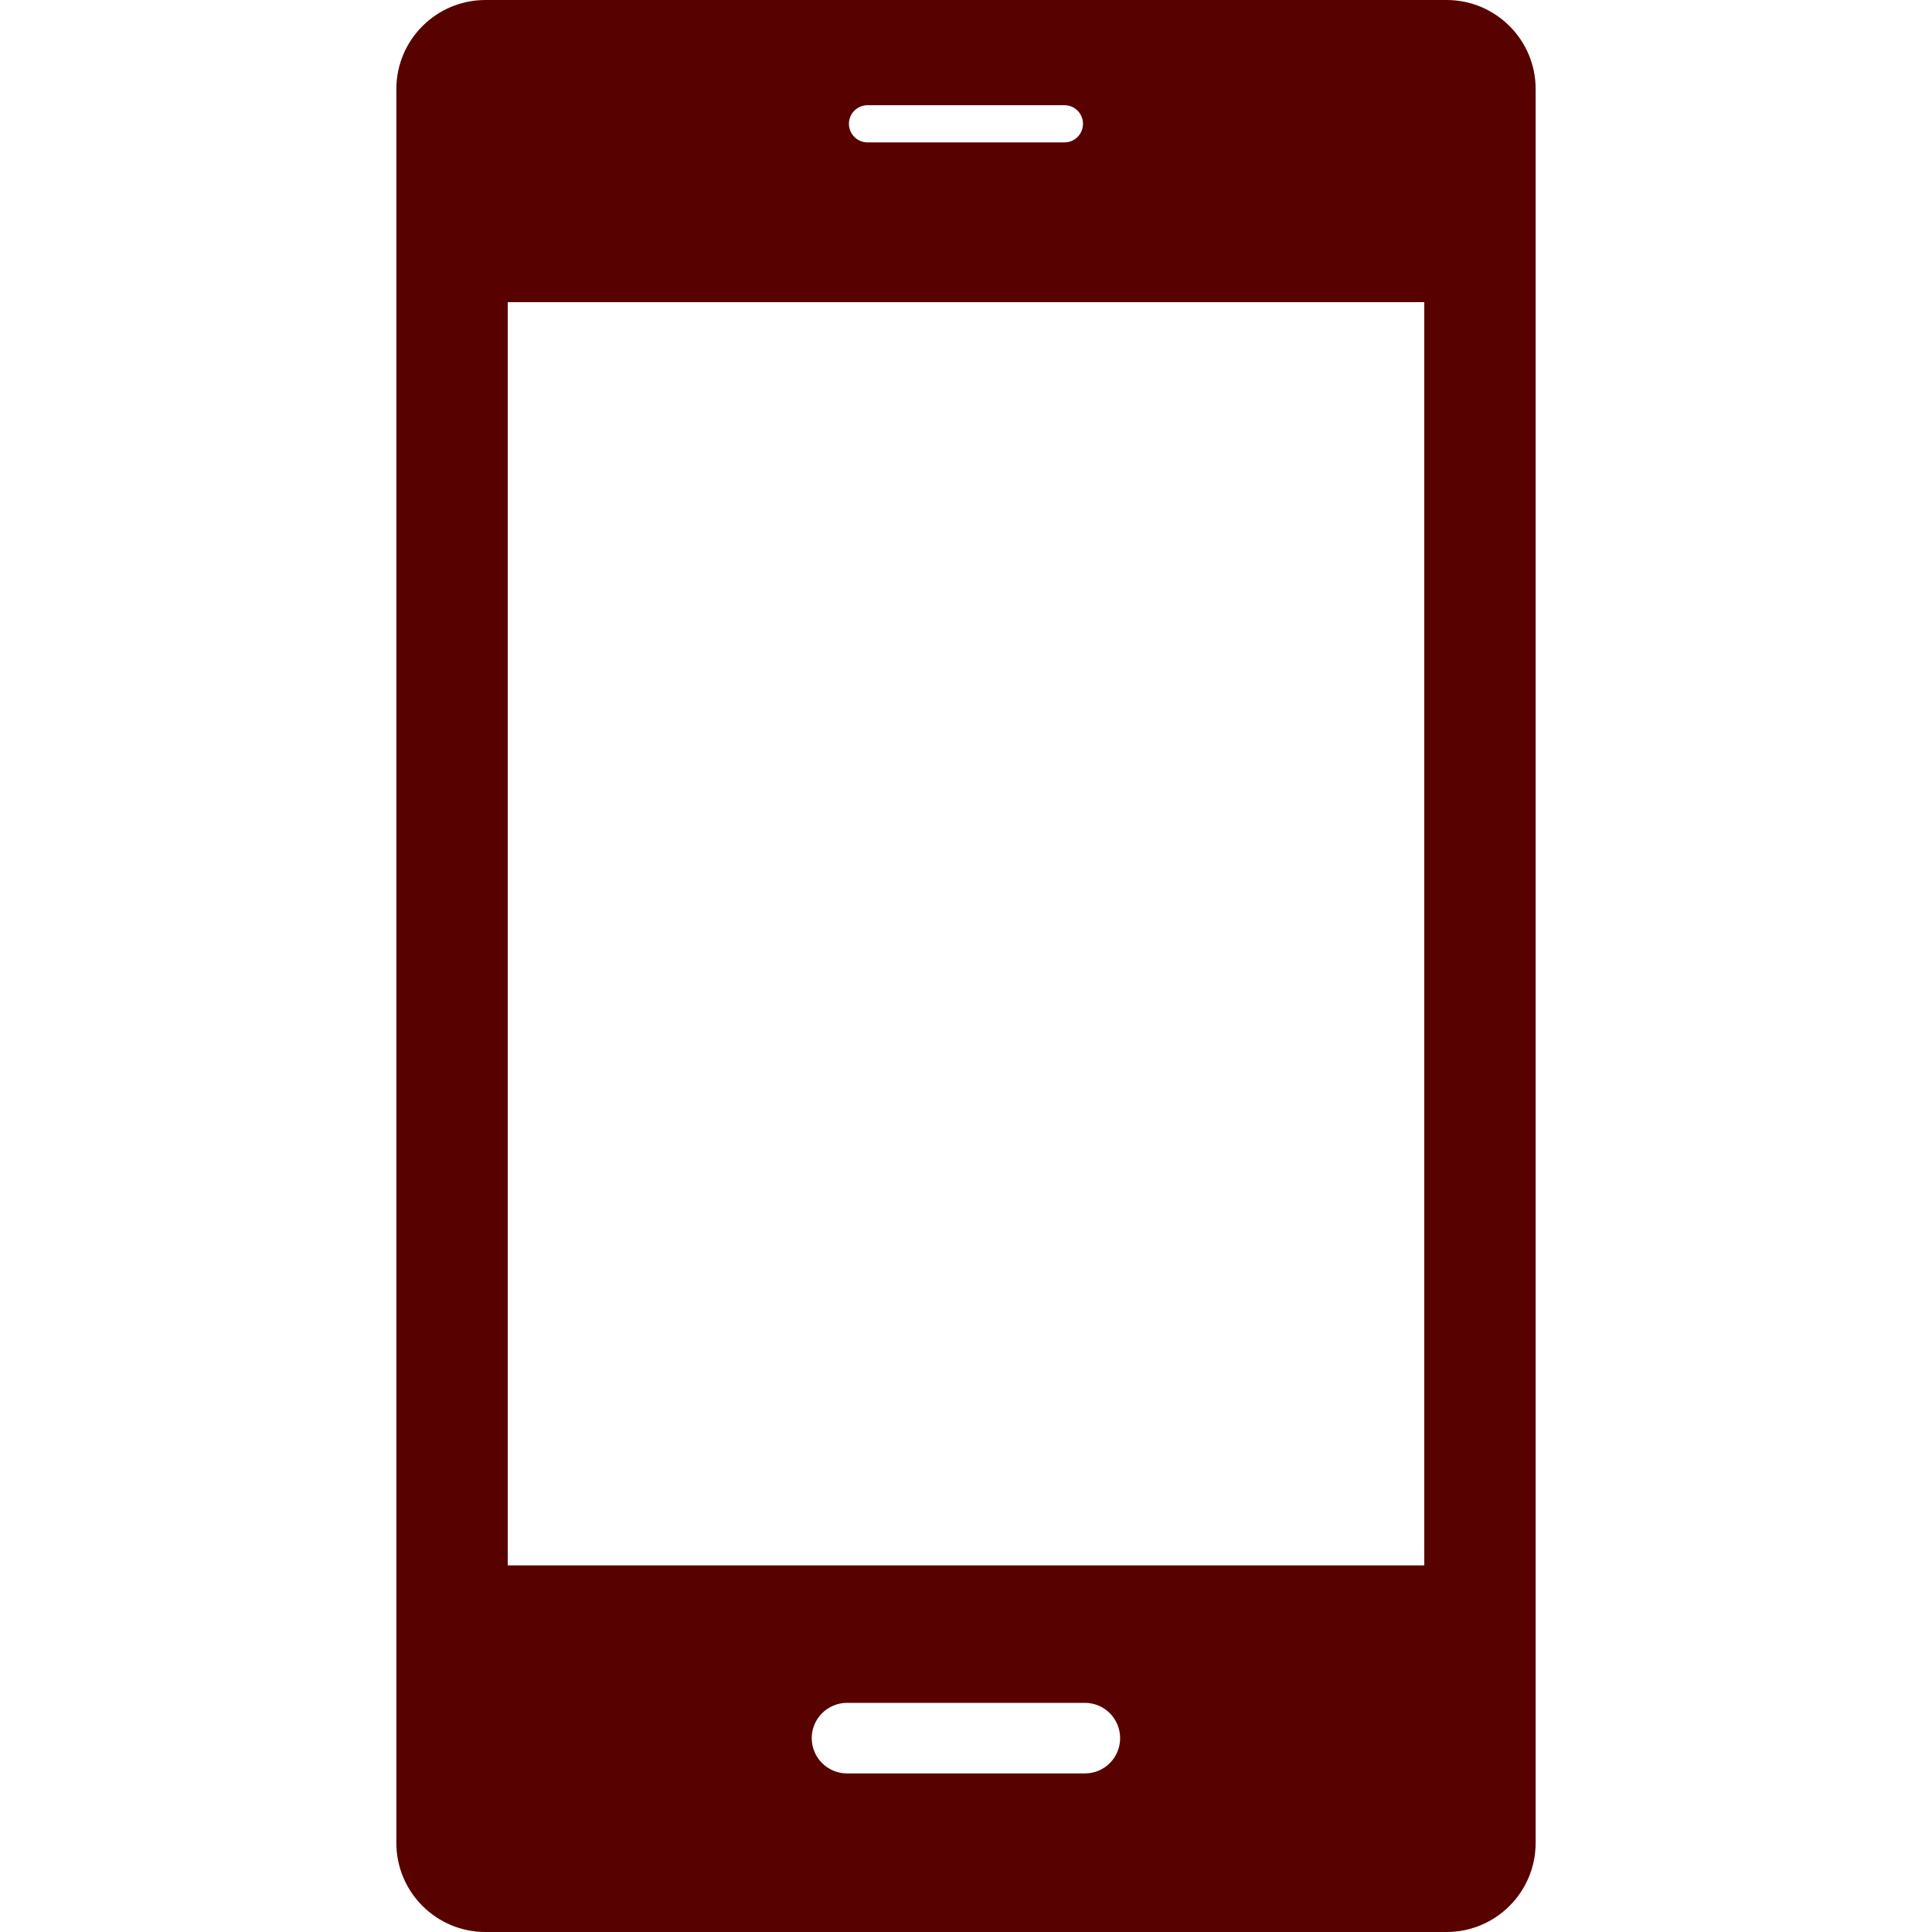 <?xml version="1.0" encoding="UTF-8"?> <svg xmlns="http://www.w3.org/2000/svg" width="40" height="40" viewBox="0 0 40 40" fill="none"><path d="M29.949 0H10.051C9.031 0 8.206 0.826 8.206 1.845V38.154C8.206 39.174 9.031 40 10.051 40H29.949C30.968 40 31.794 39.174 31.794 38.154V1.845C31.795 0.826 30.968 0 29.949 0ZM17.961 2.178H22.038C22.251 2.178 22.422 2.35 22.422 2.563C22.422 2.776 22.251 2.948 22.038 2.948H17.961C17.749 2.948 17.576 2.776 17.576 2.563C17.576 2.35 17.749 2.178 17.961 2.178ZM22.462 36.717H17.538C17.134 36.717 16.806 36.39 16.806 35.986C16.806 35.583 17.134 35.256 17.538 35.256H22.462C22.865 35.256 23.191 35.583 23.191 35.986C23.191 36.39 22.866 36.717 22.462 36.717ZM29.488 32.41H10.512V6.256H29.488V32.41Z" fill="#580200"></path></svg> 